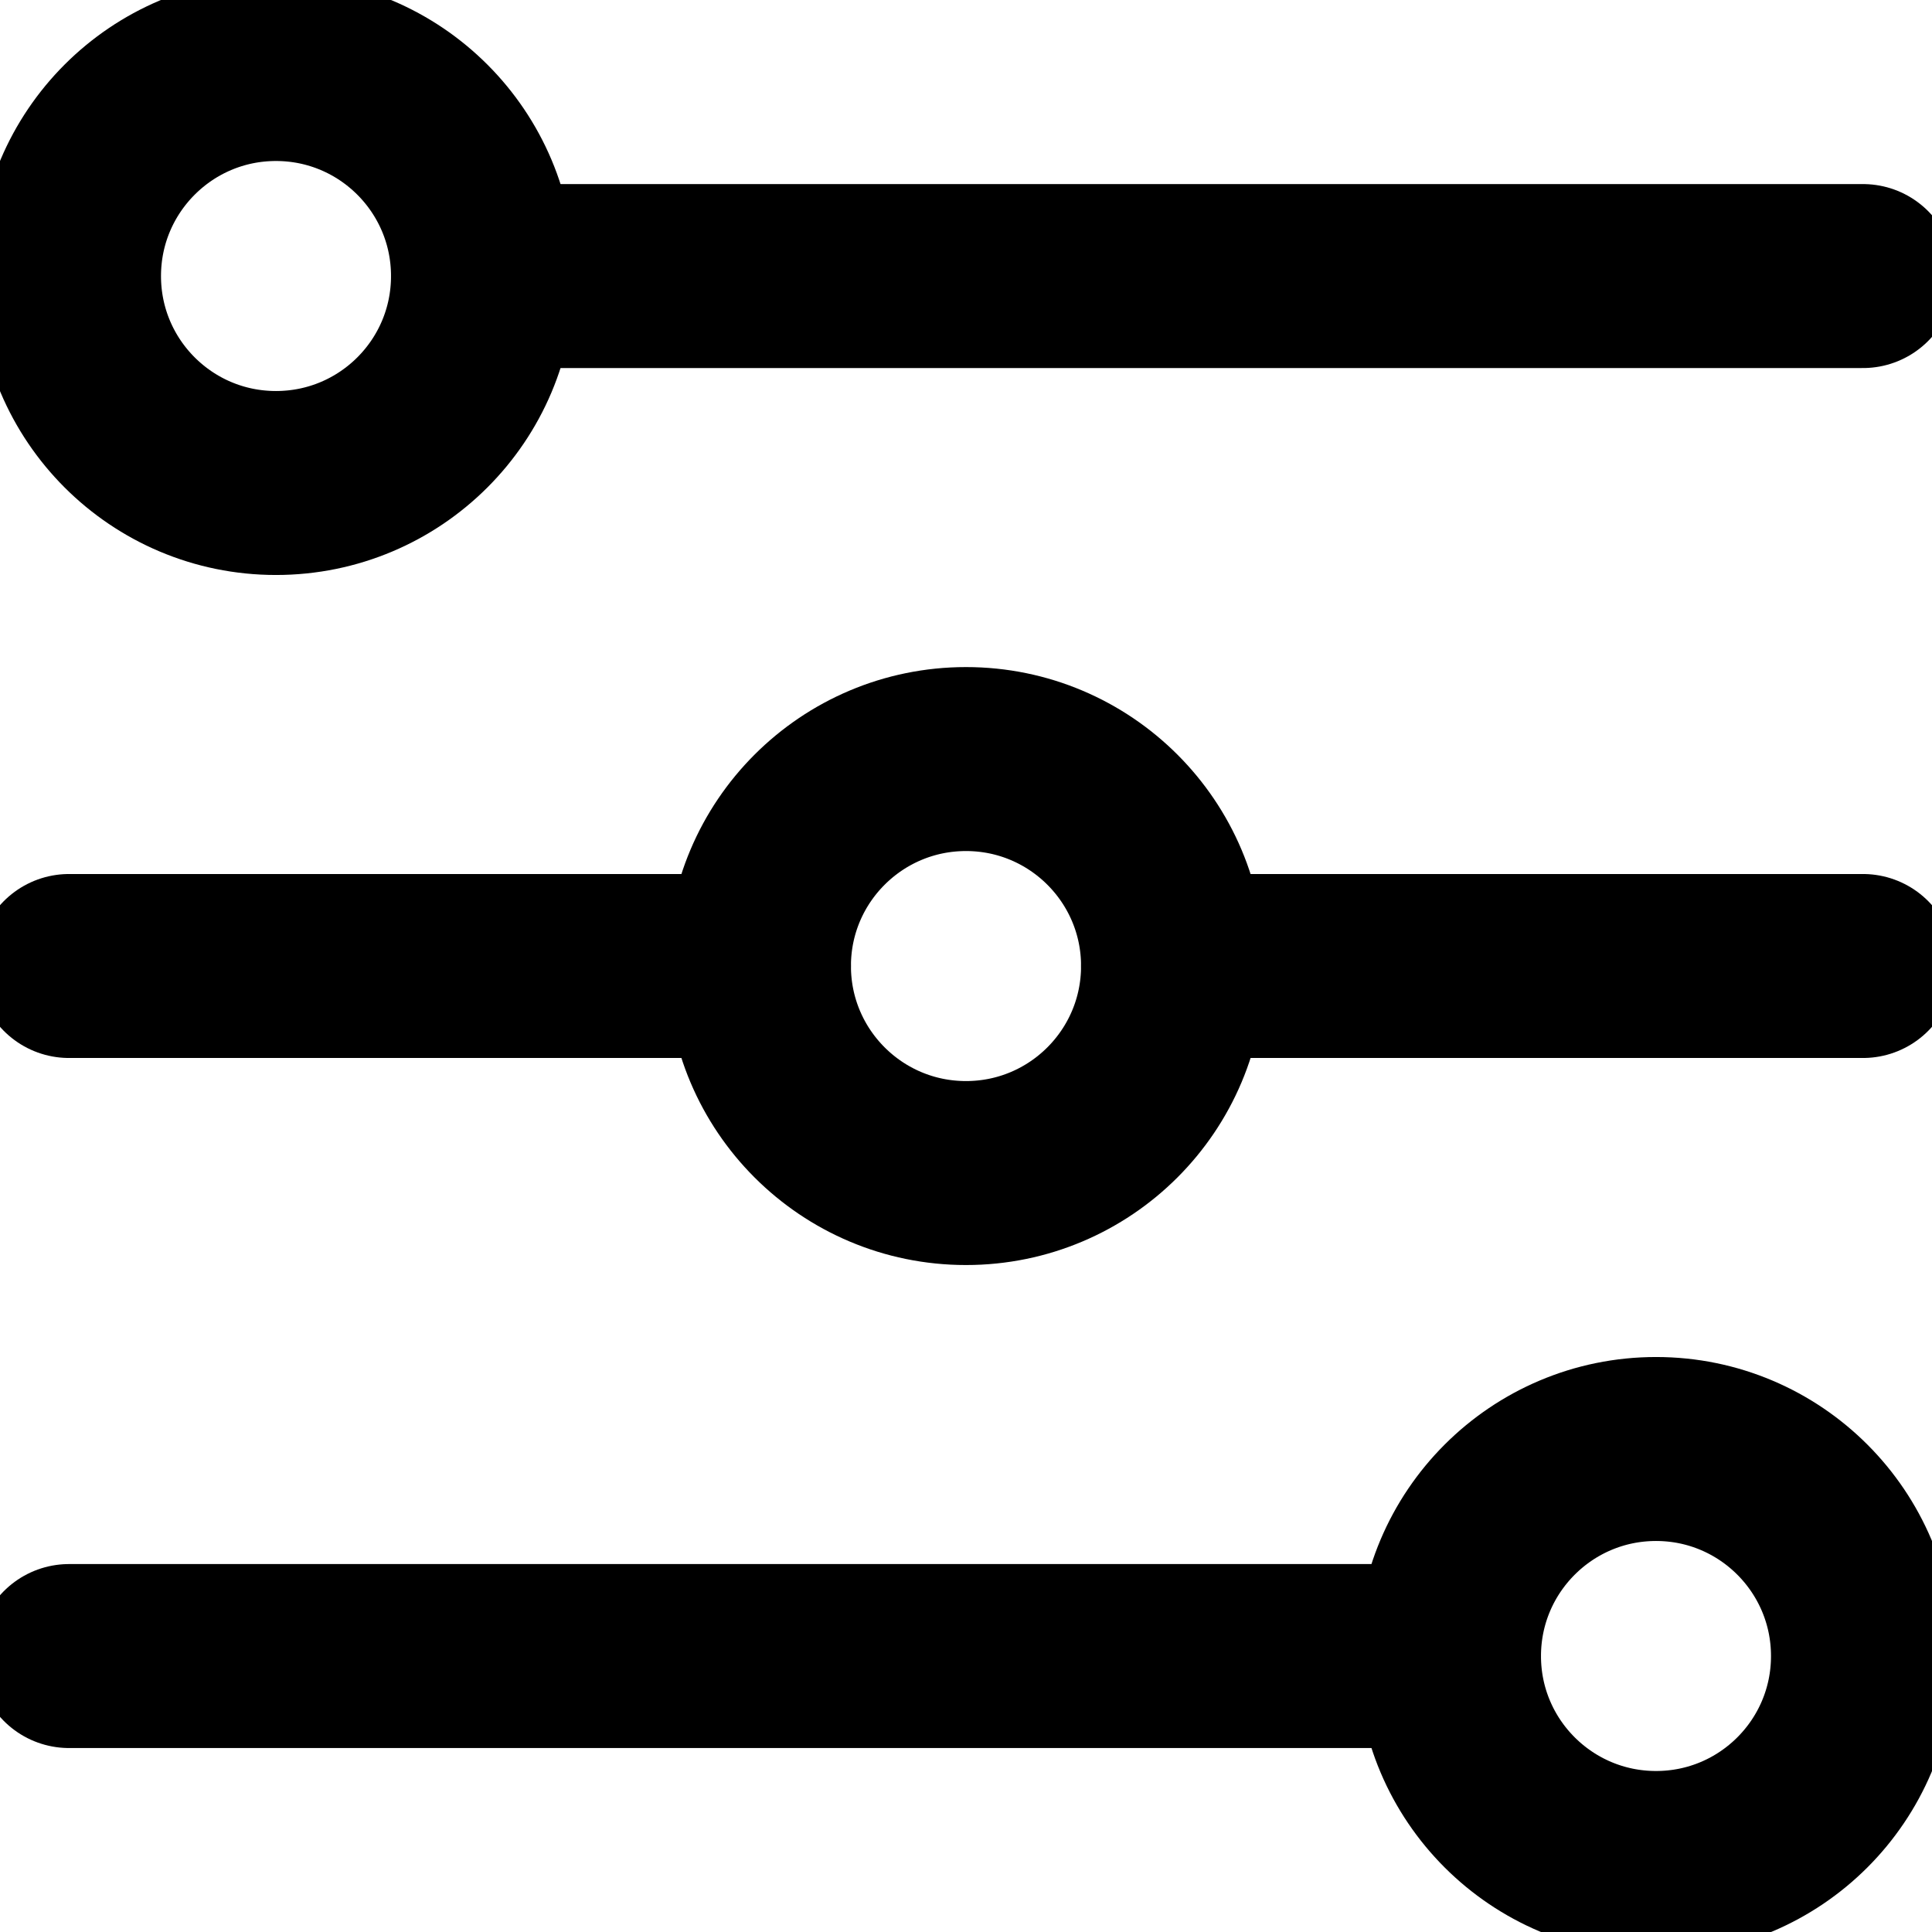 <svg width="18" height="18" viewBox="0 0 18 18" fill="none" xmlns="http://www.w3.org/2000/svg">
<g clip-path="url(#clip0_3890_12907)">
<path d="M2.571 4.5C3.637 4.5 4.5 3.637 4.5 2.572C4.5 1.507 3.637 0.643 2.571 0.643C1.506 0.643 0.643 1.507 0.643 2.572C0.643 3.637 1.506 4.5 2.571 4.5Z" stroke="black" stroke-width="1.714" stroke-linecap="round" stroke-linejoin="round"/>
<path d="M4.5 2.572H17.357" stroke="black" stroke-width="1.714" stroke-linecap="round" stroke-linejoin="round"/>
<path d="M9 10.929C10.065 10.929 10.929 10.066 10.929 9C10.929 7.935 10.065 7.072 9 7.072C7.935 7.072 7.071 7.935 7.071 9C7.071 10.066 7.935 10.929 9 10.929Z" stroke="black" stroke-width="1.714" stroke-linecap="round" stroke-linejoin="round"/>
<path d="M0.643 9H7.071" stroke="black" stroke-width="1.714" stroke-linecap="round" stroke-linejoin="round"/>
<path d="M10.929 9H17.357" stroke="black" stroke-width="1.714" stroke-linecap="round" stroke-linejoin="round"/>
<path d="M15.429 17.357C16.494 17.357 17.357 16.494 17.357 15.429C17.357 14.364 16.494 13.5 15.429 13.5C14.364 13.5 13.5 14.364 13.5 15.429C13.5 16.494 14.364 17.357 15.429 17.357Z" stroke="black" stroke-width="1.714" stroke-linecap="round" stroke-linejoin="round"/>
<path d="M13.5 15.429H0.643" stroke="black" stroke-width="1.714" stroke-linecap="round" stroke-linejoin="round"/>
</g>
<defs>
<clipPath id="clip0_3890_12907">
<rect width="18" height="18" fill="white"/>
</clipPath>
</defs>
</svg>
